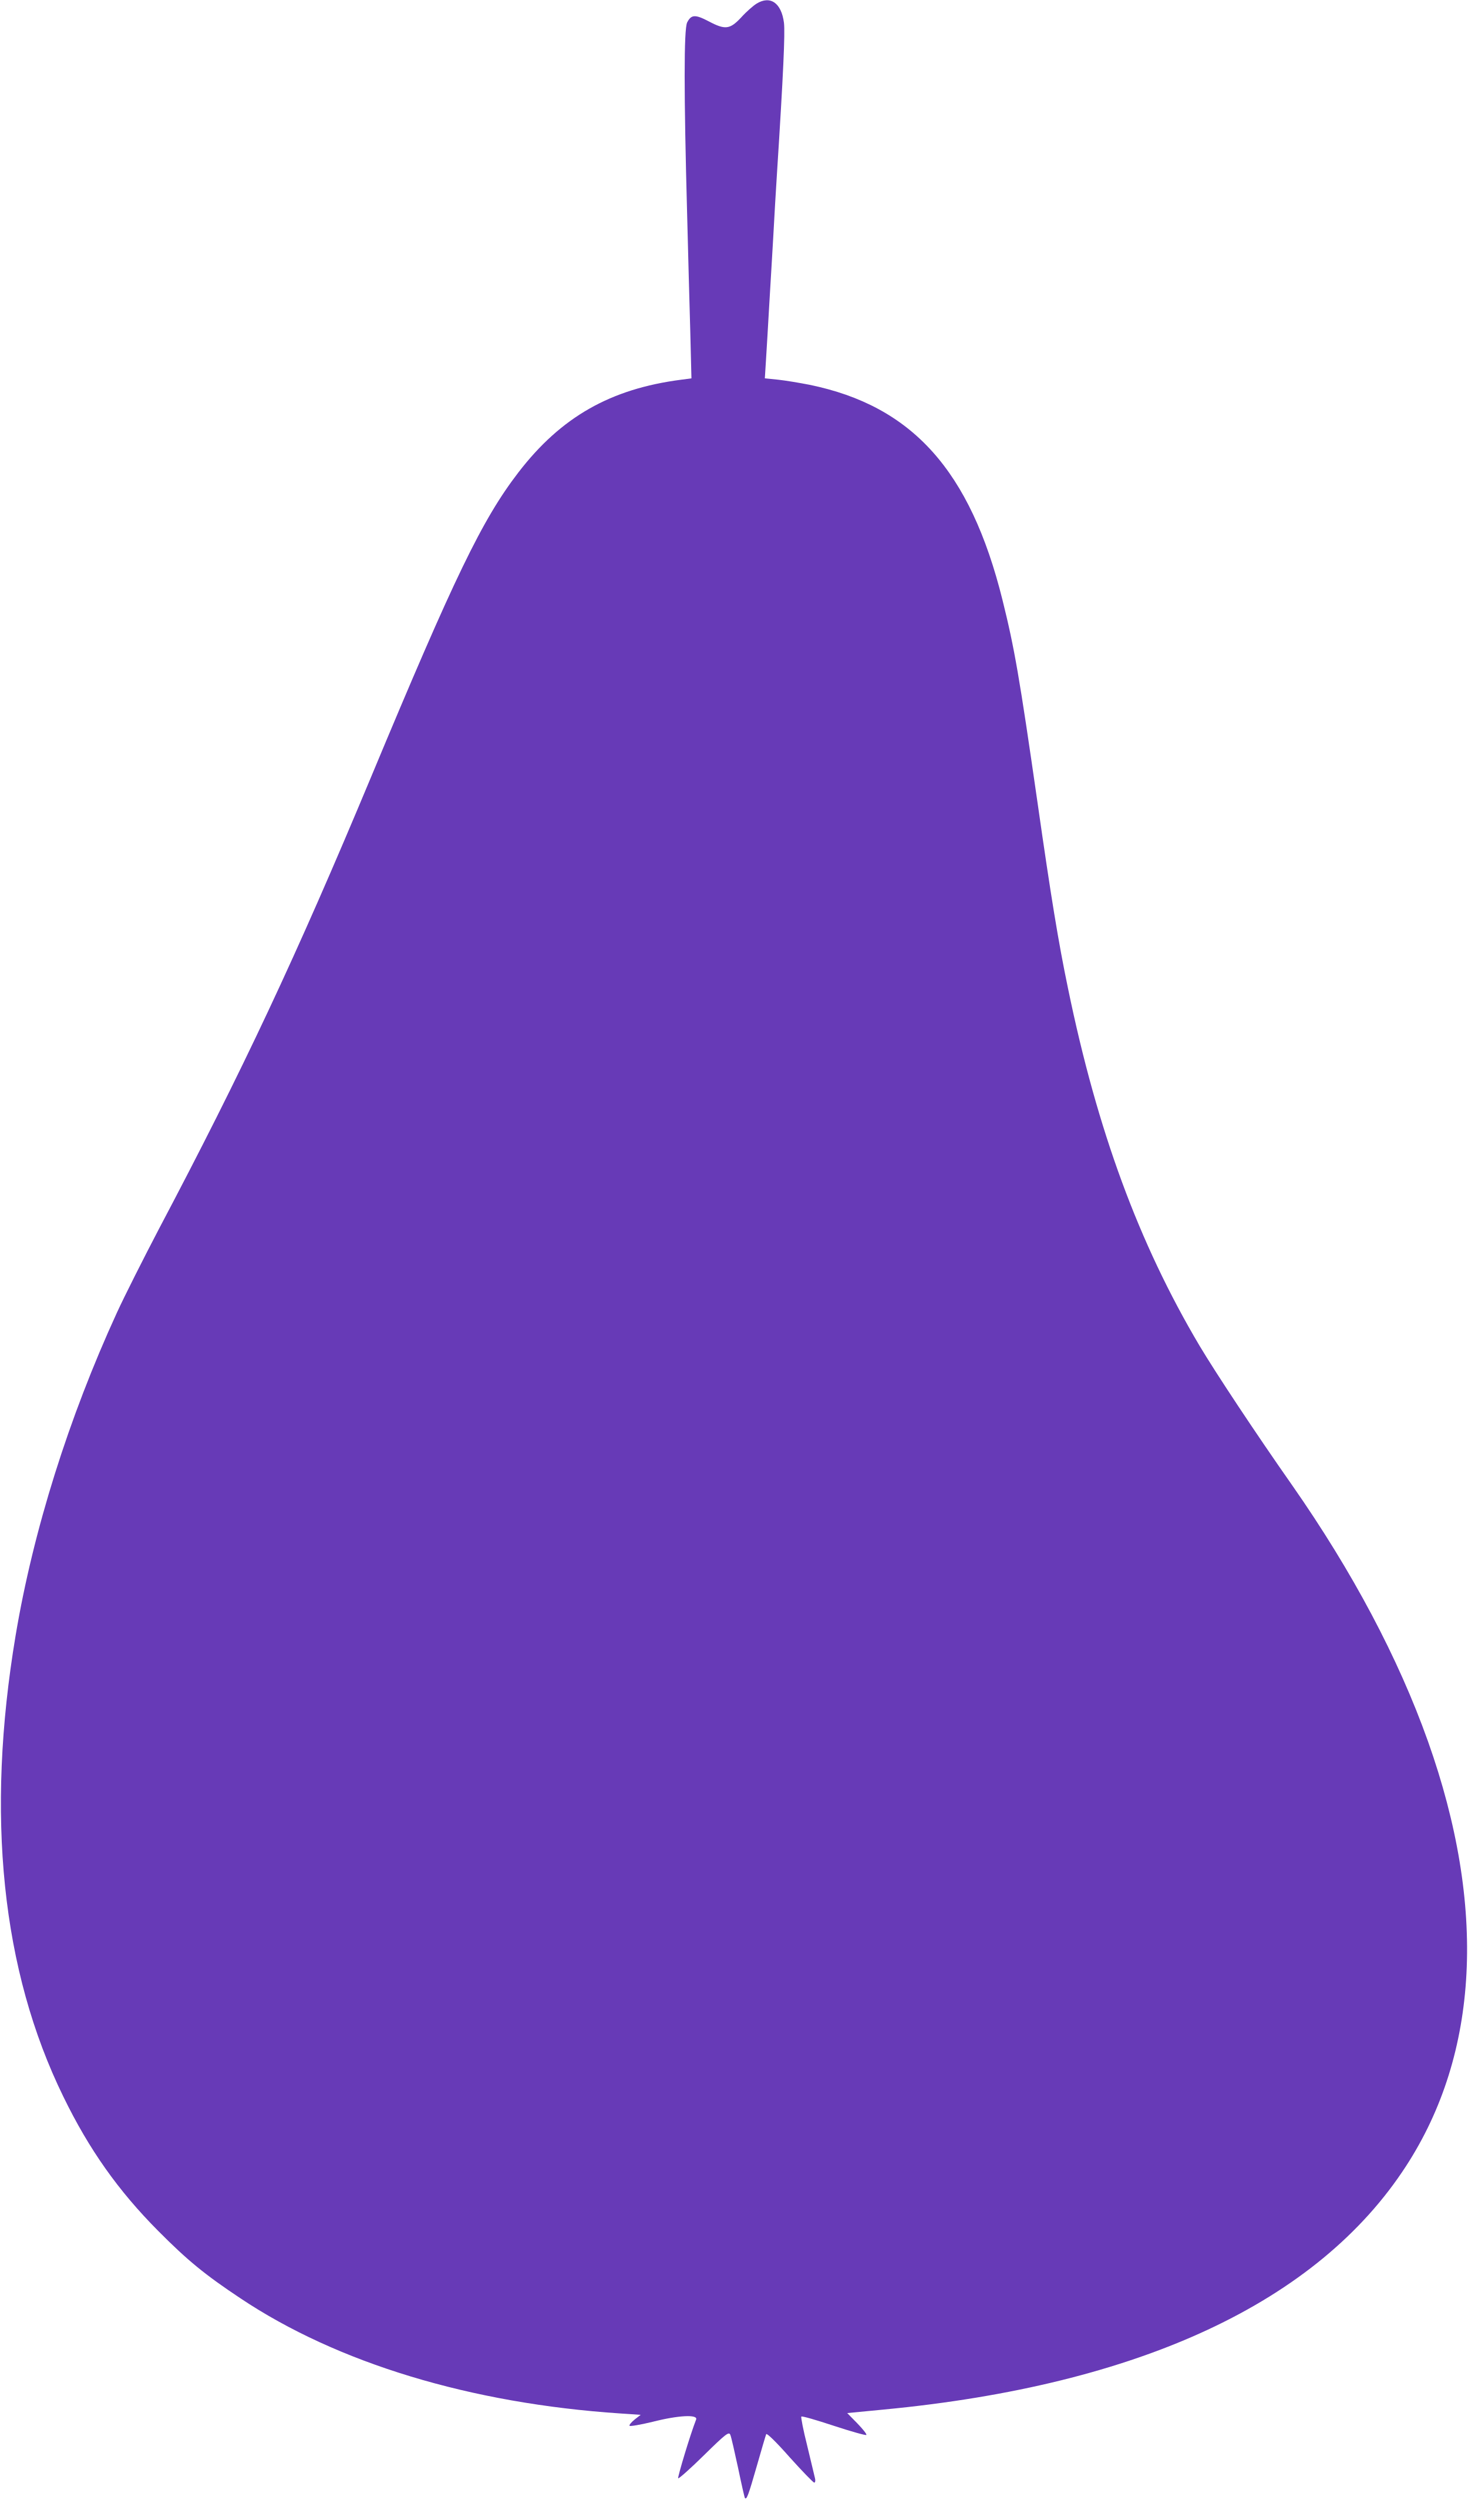 <?xml version="1.0" standalone="no"?>
<!DOCTYPE svg PUBLIC "-//W3C//DTD SVG 20010904//EN"
 "http://www.w3.org/TR/2001/REC-SVG-20010904/DTD/svg10.dtd">
<svg version="1.0" xmlns="http://www.w3.org/2000/svg"
 width="752pt" height="1280pt" viewBox="0 0 752 1280"
 preserveAspectRatio="xMidYMid meet">
<g transform="translate(0,1280) scale(0.1,-0.1)"
fill="#673ab7" stroke="none">
<path d="M3875 12781 c-16 -10 -52 -41 -78 -70 -58 -62 -82 -65 -167 -20 -69
36 -89 35 -110 -6 -17 -35 -17 -363 0 -985 5 -195 12 -463 16 -596 l6 -241
-53 -7 c-362 -47 -615 -191 -833 -474 -186 -242 -326 -531 -756 -1562 -383
-917 -658 -1502 -1085 -2310 -79 -151 -177 -345 -216 -430 -247 -538 -429
-1116 -519 -1653 -154 -920 -72 -1715 245 -2362 131 -269 281 -481 485 -686
150 -151 239 -224 421 -345 497 -332 1180 -539 1947 -590 l104 -7 -31 -24
c-17 -14 -29 -28 -26 -32 2 -4 55 5 117 20 133 34 234 39 224 12 -30 -76 -96
-296 -92 -301 3 -3 63 50 133 119 111 109 127 121 134 104 5 -11 22 -87 40
-170 17 -82 33 -152 35 -154 9 -10 18 15 60 161 24 84 46 159 49 166 3 7 53
-42 120 -118 64 -71 121 -130 126 -130 5 0 7 10 4 22 -3 13 -21 88 -40 167
-20 79 -33 146 -30 149 3 4 78 -18 166 -47 88 -29 163 -50 167 -47 3 4 -18 30
-46 59 l-52 53 187 18 c1312 125 2224 550 2676 1247 374 576 413 1327 112
2174 -152 427 -387 869 -695 1310 -190 271 -392 576 -475 715 -312 526 -524
1102 -674 1830 -49 235 -87 467 -156 950 -93 646 -118 791 -180 1040 -165 662
-462 992 -988 1100 -51 10 -123 22 -160 26 l-69 7 6 96 c3 53 11 175 16 271 6
96 15 256 21 355 5 99 14 245 19 325 33 516 42 722 36 773 -13 102 -70 142
-141 98z"/>
</g>
</svg>
